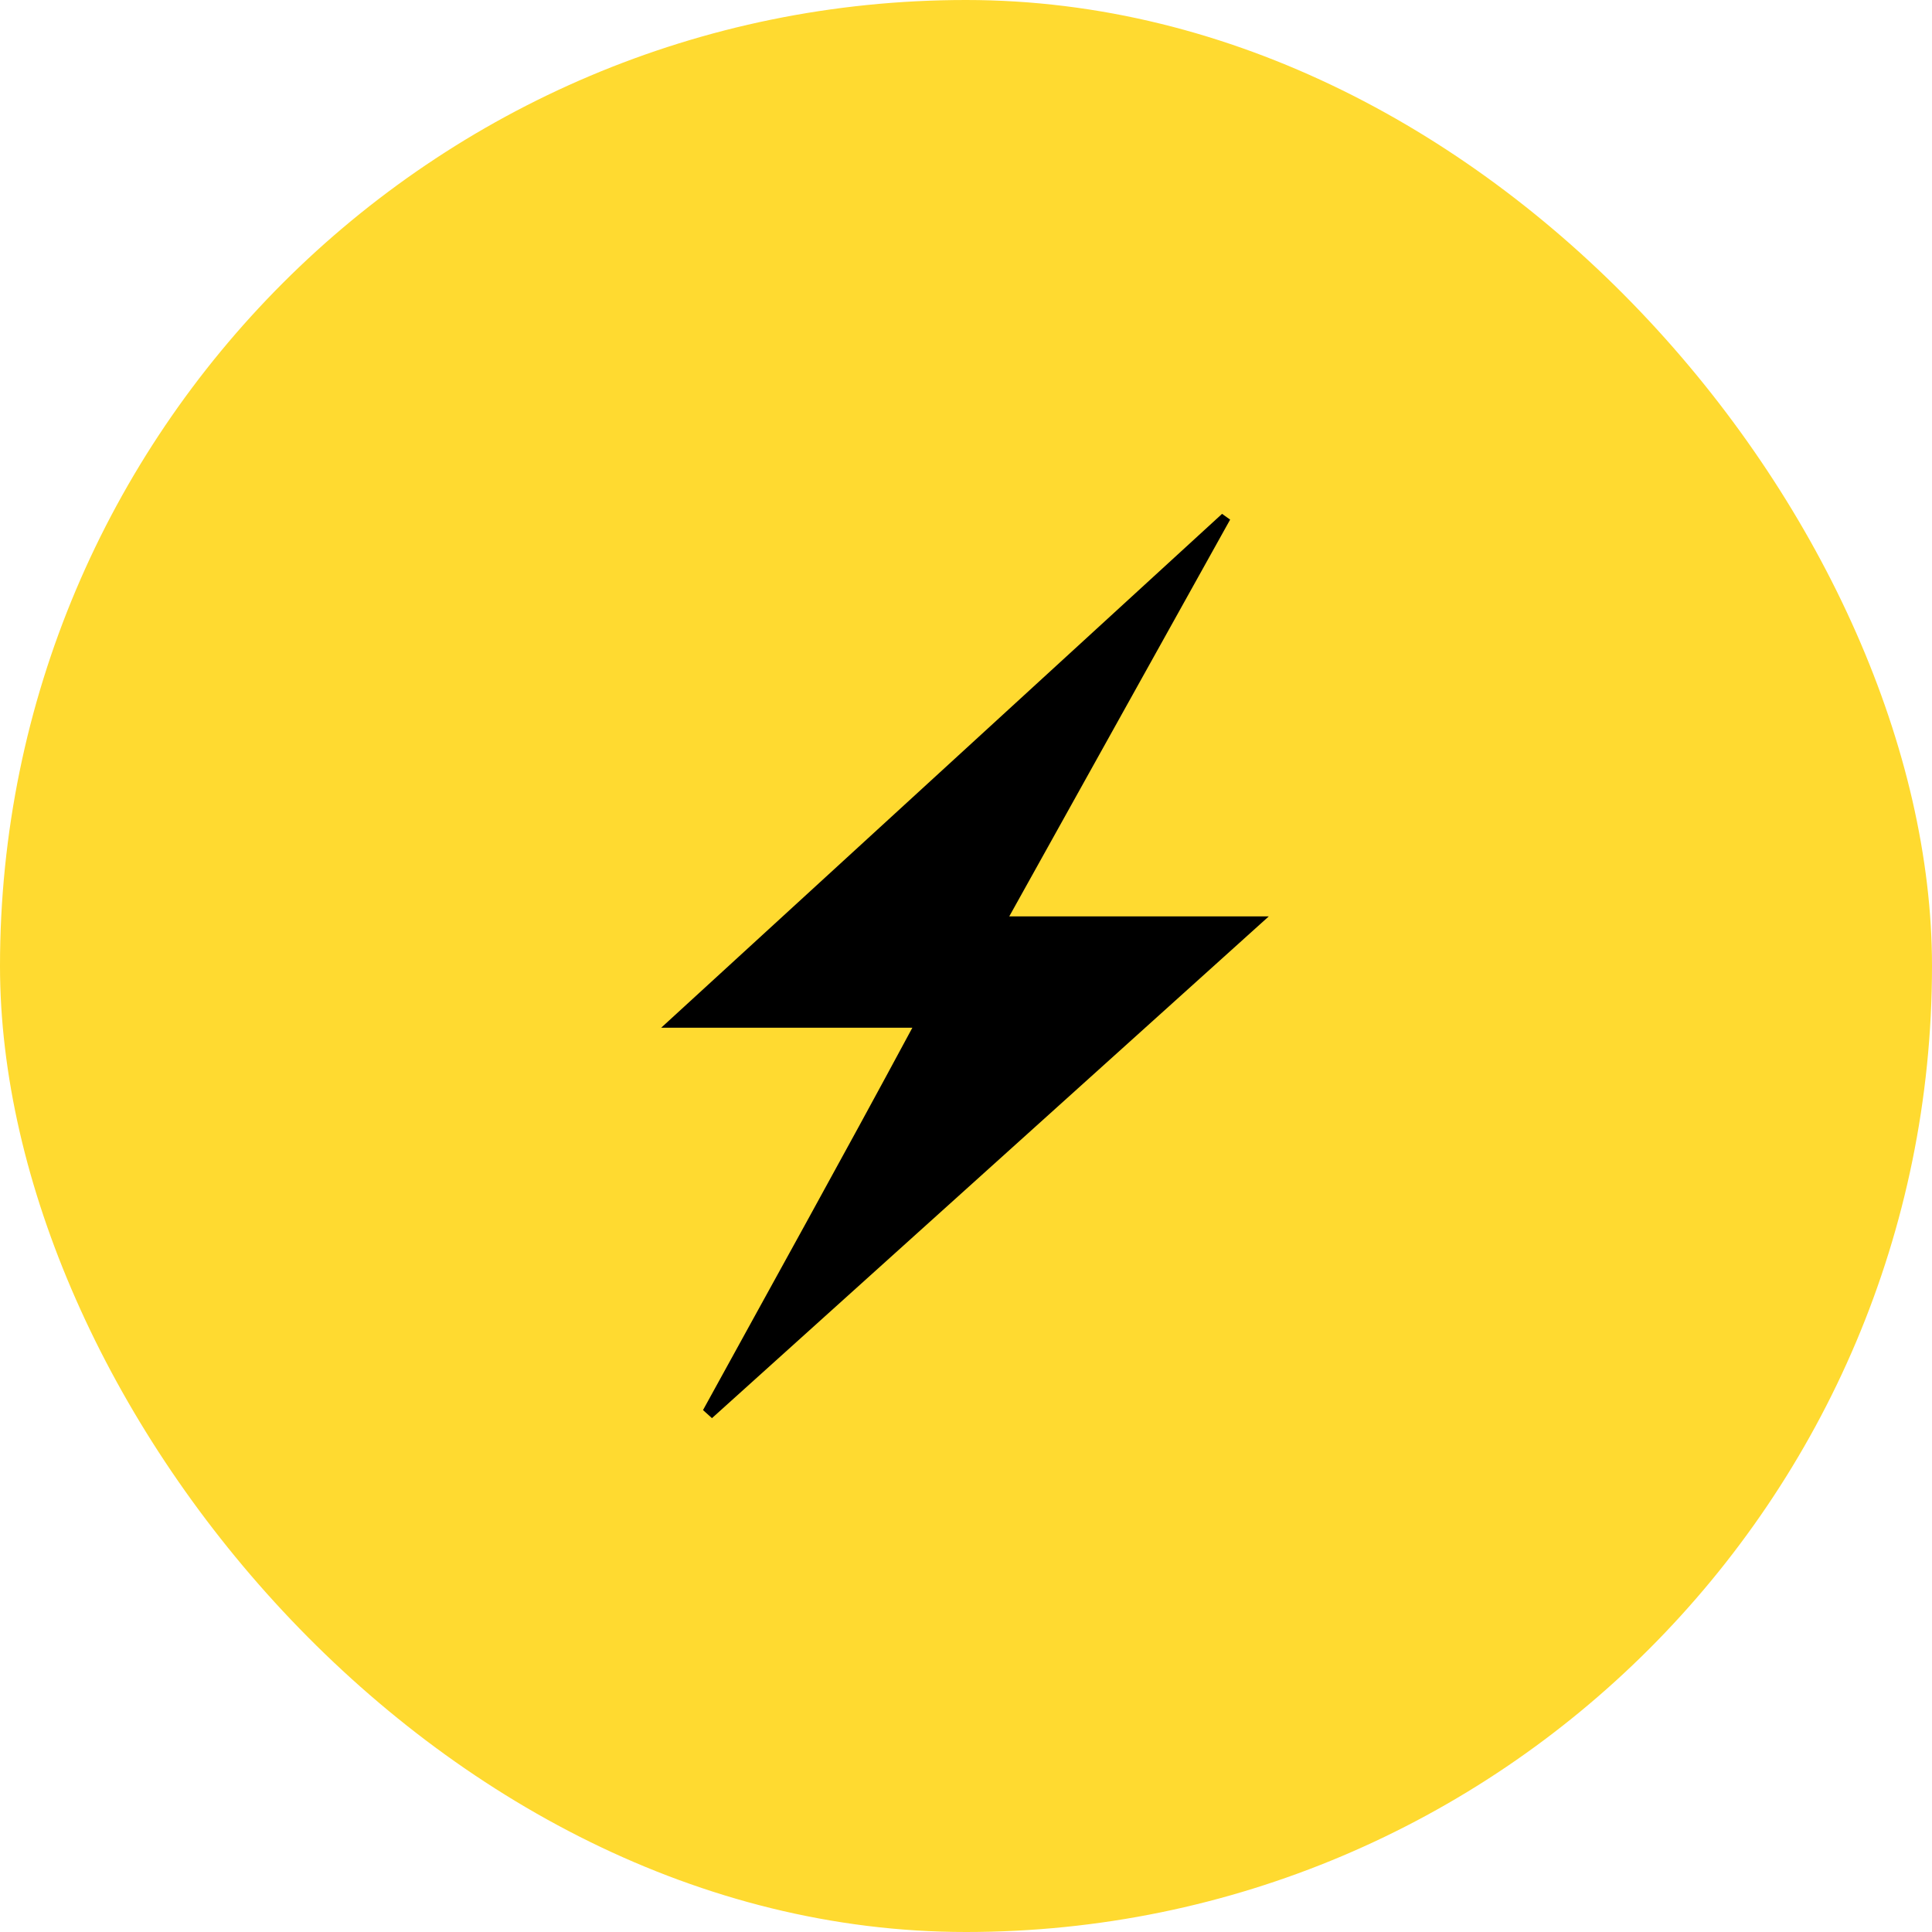 <svg xmlns="http://www.w3.org/2000/svg" width="67" height="67" viewBox="0 0 67 67"><defs><style>.cls-1{fill:#ffda30;}</style></defs><g id="Layer_2" data-name="Layer 2"><g id="_1170px_grid" data-name="1170px grid"><rect class="cls-1" width="67" height="67" rx="33.5"/><path d="M31.64,35.64H22.93L42.38,17.82l.28.2L35,31.78h9L24.69,49.18l-.31-.28C26.74,44.6,29.15,40.27,31.64,35.64Z"/></g></g></svg>